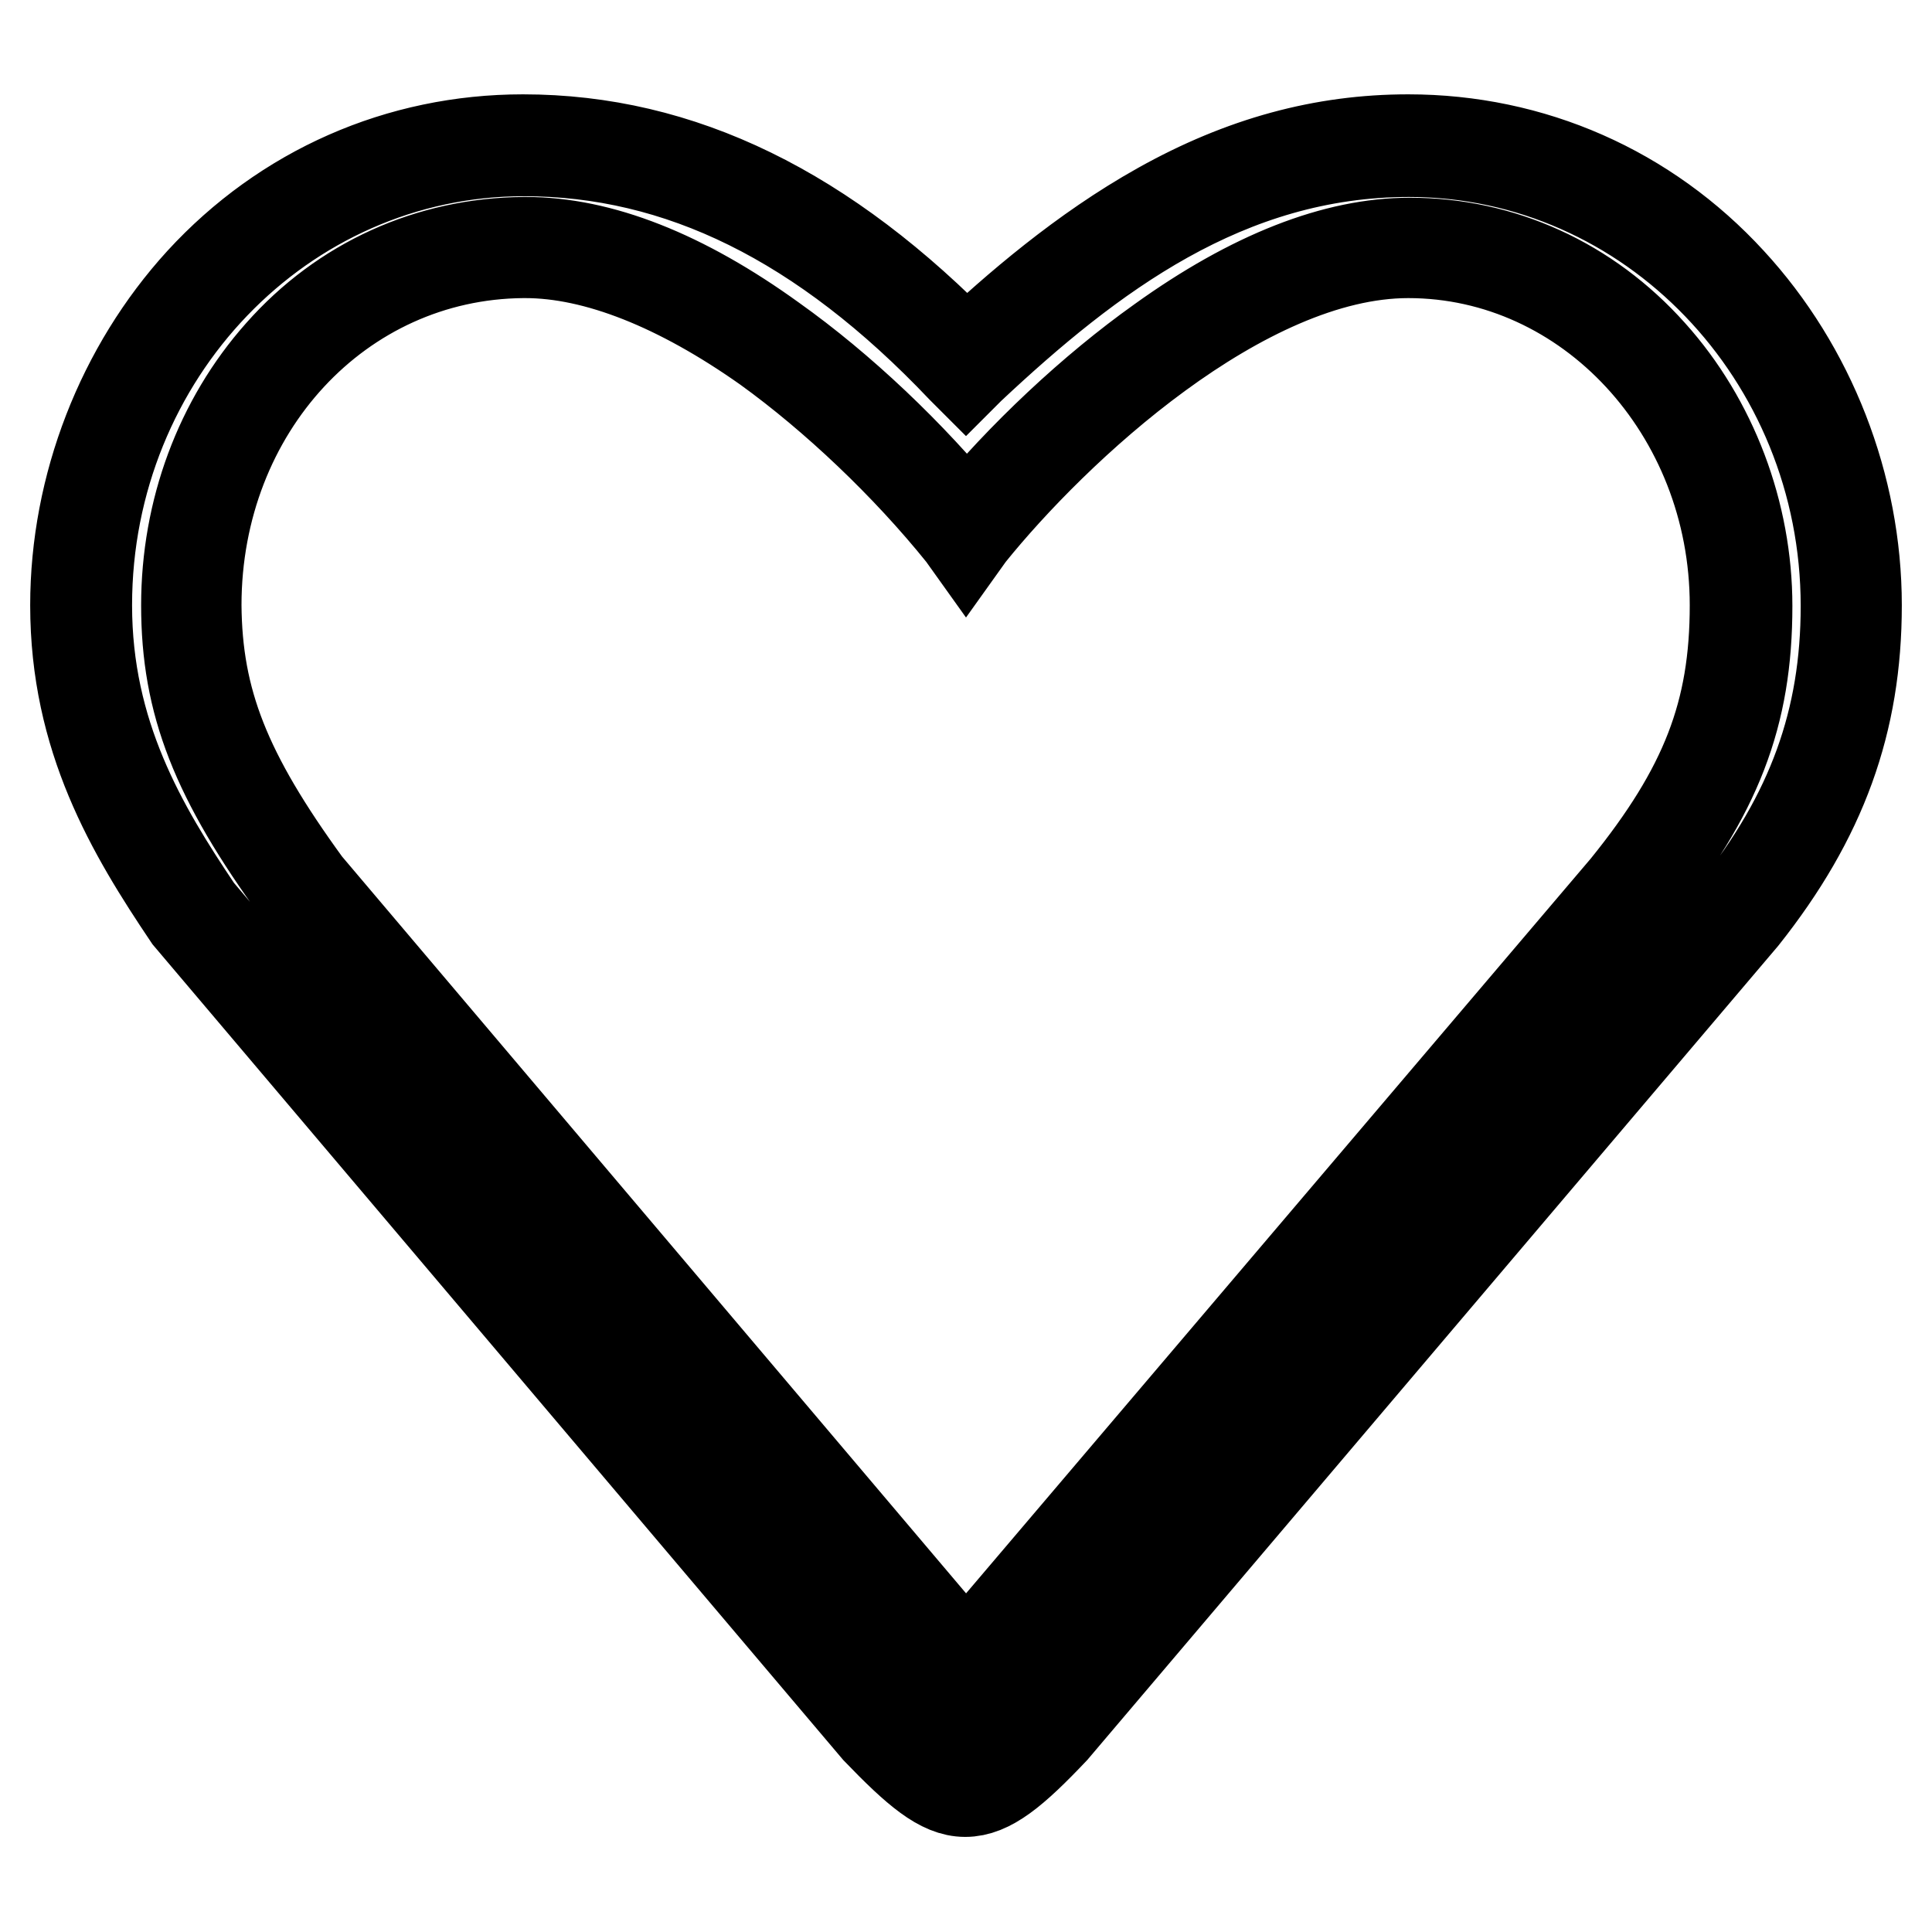 <?xml version="1.0" encoding="utf-8"?>
<!-- Svg Vector Icons : http://www.onlinewebfonts.com/icon -->
<!DOCTYPE svg PUBLIC "-//W3C//DTD SVG 1.1//EN" "http://www.w3.org/Graphics/SVG/1.1/DTD/svg11.dtd">
<svg version="1.1" xmlns="http://www.w3.org/2000/svg" xmlns:xlink="http://www.w3.org/1999/xlink" x="0px" y="0px" viewBox="0 0 256 256" enable-background="new 0 0 256 256" xml:space="preserve">
<g> <path stroke-width="12" fill-opacity="0" stroke="#000000"  d="M230.4,121.1l-91.4,107.7c-10.2,10.7-12.2,10.7-22.4,0L25.6,121.1c-7.8-11.5-14.9-23.8-14.9-40.9 c0-31.8,24.2-60.9,58.6-60.9c24.4,0,43.7,13.2,58.6,28.9c15.7-14.8,34.2-28.9,58.6-28.9c34.4,0,58.6,29.2,58.6,60.9 C245.3,97.3,239.6,109.5,230.4,121.1z M216,118.1c11.4-14.1,14.7-24.6,14.7-37.9c0-24.8-18.7-47.4-44-47.4 c-21.4,0-46,21.9-58.6,37.6c-13-16.2-37.3-37.7-58.6-37.6c-26,0.2-44,22.6-44,47.4c0,13.3,4.1,23,14.7,37.5l88,103.8L216,118.1z  M127.9,237.4c-3.2,0-6.4-2.7-11.7-8.2l0,0L25,121.5l0,0c-7.6-11.3-15-23.7-15-41.3c0-15.8,6.1-31.4,16.6-42.9 c11.1-12.1,26.3-18.8,42.7-18.8c20.9,0,40.1,9.4,58.7,28.6c6.6-6.2,15.5-13.9,25.7-19.6c10.9-6.1,21.6-9,32.9-9 c16.4,0,31.6,6.7,42.7,18.8C239.9,48.8,246,64.4,246,80.2c0,15.5-4.6,28.2-15,41.3l-91.4,107.7l0,0 C134.3,234.8,131.1,237.4,127.9,237.4z M117.2,228.3c5.1,5.3,7.9,7.8,10.7,7.8c2.7,0,5.6-2.5,10.7-7.8l91.3-107.6 c10.2-12.8,14.7-25.3,14.7-40.4c0-33.2-26-60.2-57.9-60.2c-24.2,0-42.3,13.8-58.2,28.7l-0.5,0.5l-0.5-0.5C109,29.3,90,20,69.4,20 c-32,0-57.9,27-57.9,60.2c0,17.1,7.3,29.4,14.7,40.4L117.2,228.3z M128,222.6l-0.5-0.6l-88-103.9l0,0c-10.9-15-14.8-24.9-14.8-37.9 c0-12.5,4.4-24.4,12.4-33.4c8.3-9.4,19.8-14.6,32.3-14.7l0.3,0c9.8,0,20.8,4.3,32.7,12.9c9,6.4,18.3,15.2,25.7,24.3 c7.3-8.9,16.7-17.7,25.7-24.1c12.1-8.7,23.2-13,33-13c12.2,0,23.6,5.2,32,14.6c8.1,9,12.7,21.2,12.7,33.5c0,14.5-4,24.9-14.8,38.3 L128,222.6z M40.6,117.2L128,220.4l87.4-102.8c10.6-13.1,14.5-23.2,14.5-37.4c0-25.7-19.4-46.7-43.3-46.7 c-22,0-46.9,23.4-58.1,37.3l-0.5,0.7l-0.5-0.7c-7.4-9.2-16.9-18.2-25.9-24.7C90,37.9,79,33.5,69.6,33.5l-0.3,0 c-24.3,0.2-43.3,20.7-43.3,46.7C26.1,92.9,29.9,102.5,40.6,117.2z"/></g>
</svg>